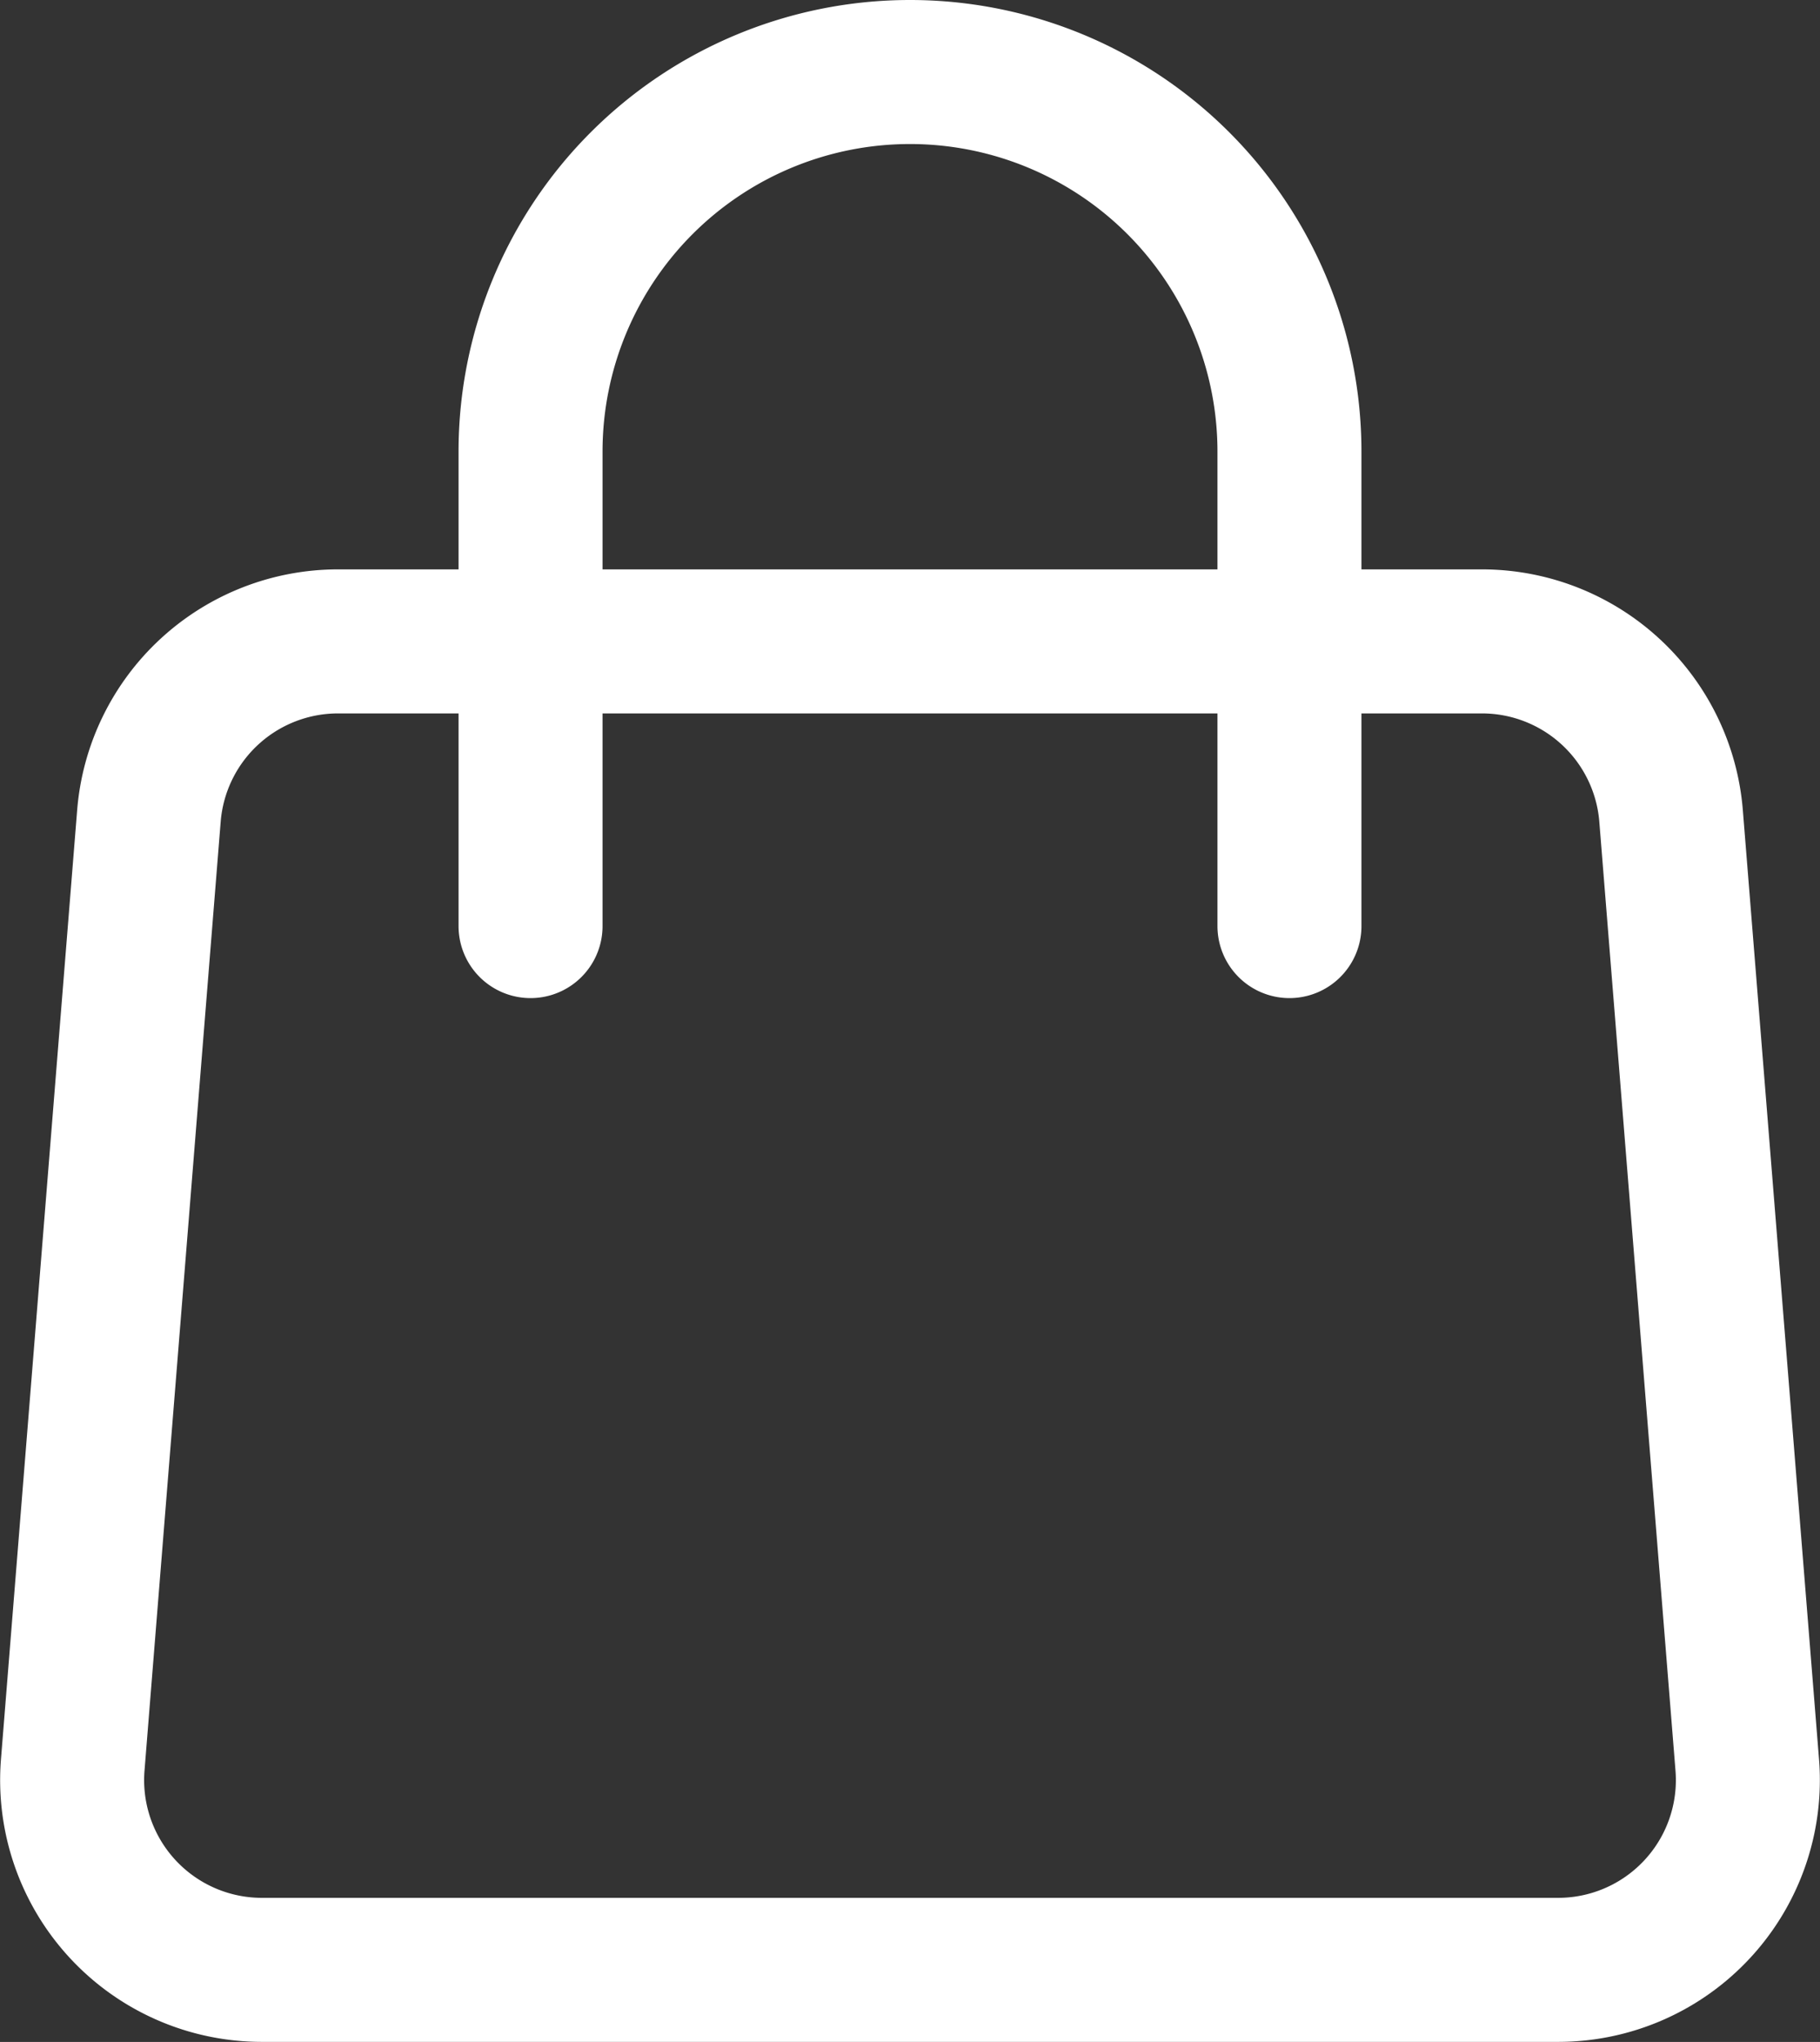 <svg xmlns="http://www.w3.org/2000/svg" width="63.199" height="70.882" viewBox="0 0 63.199 70.882">
  <rect x="0" y="0" width="63.199" height="70.882" fill="#333333" stroke="none"/>
  <g id="Icon_akar-shopping-bag" data-name="Icon akar-shopping-bag" transform="translate(-2.247 -0.5)">
    <path id="パス_3" data-name="パス 3" d="M7.418,18.061A6.588,6.588,0,0,1,13.986,12h39.72a6.589,6.589,0,0,1,6.569,6.063L62.92,51a6.588,6.588,0,0,1-6.565,7.115H11.338A6.588,6.588,0,0,1,4.773,51Z" transform="translate(0 10.765)" fill="none" stroke="#fff" stroke-linecap="round" stroke-linejoin="round" stroke-width="5"/>
    <path id="パス_4" data-name="パス 4" d="M38.353,32.647V16.176A13.176,13.176,0,0,0,25.176,3h0A13.176,13.176,0,0,0,12,16.176V32.647" transform="translate(8.67)" fill="none" stroke="#fff" stroke-linecap="round" stroke-linejoin="round" stroke-width="5"/>
  </g>
</svg>
